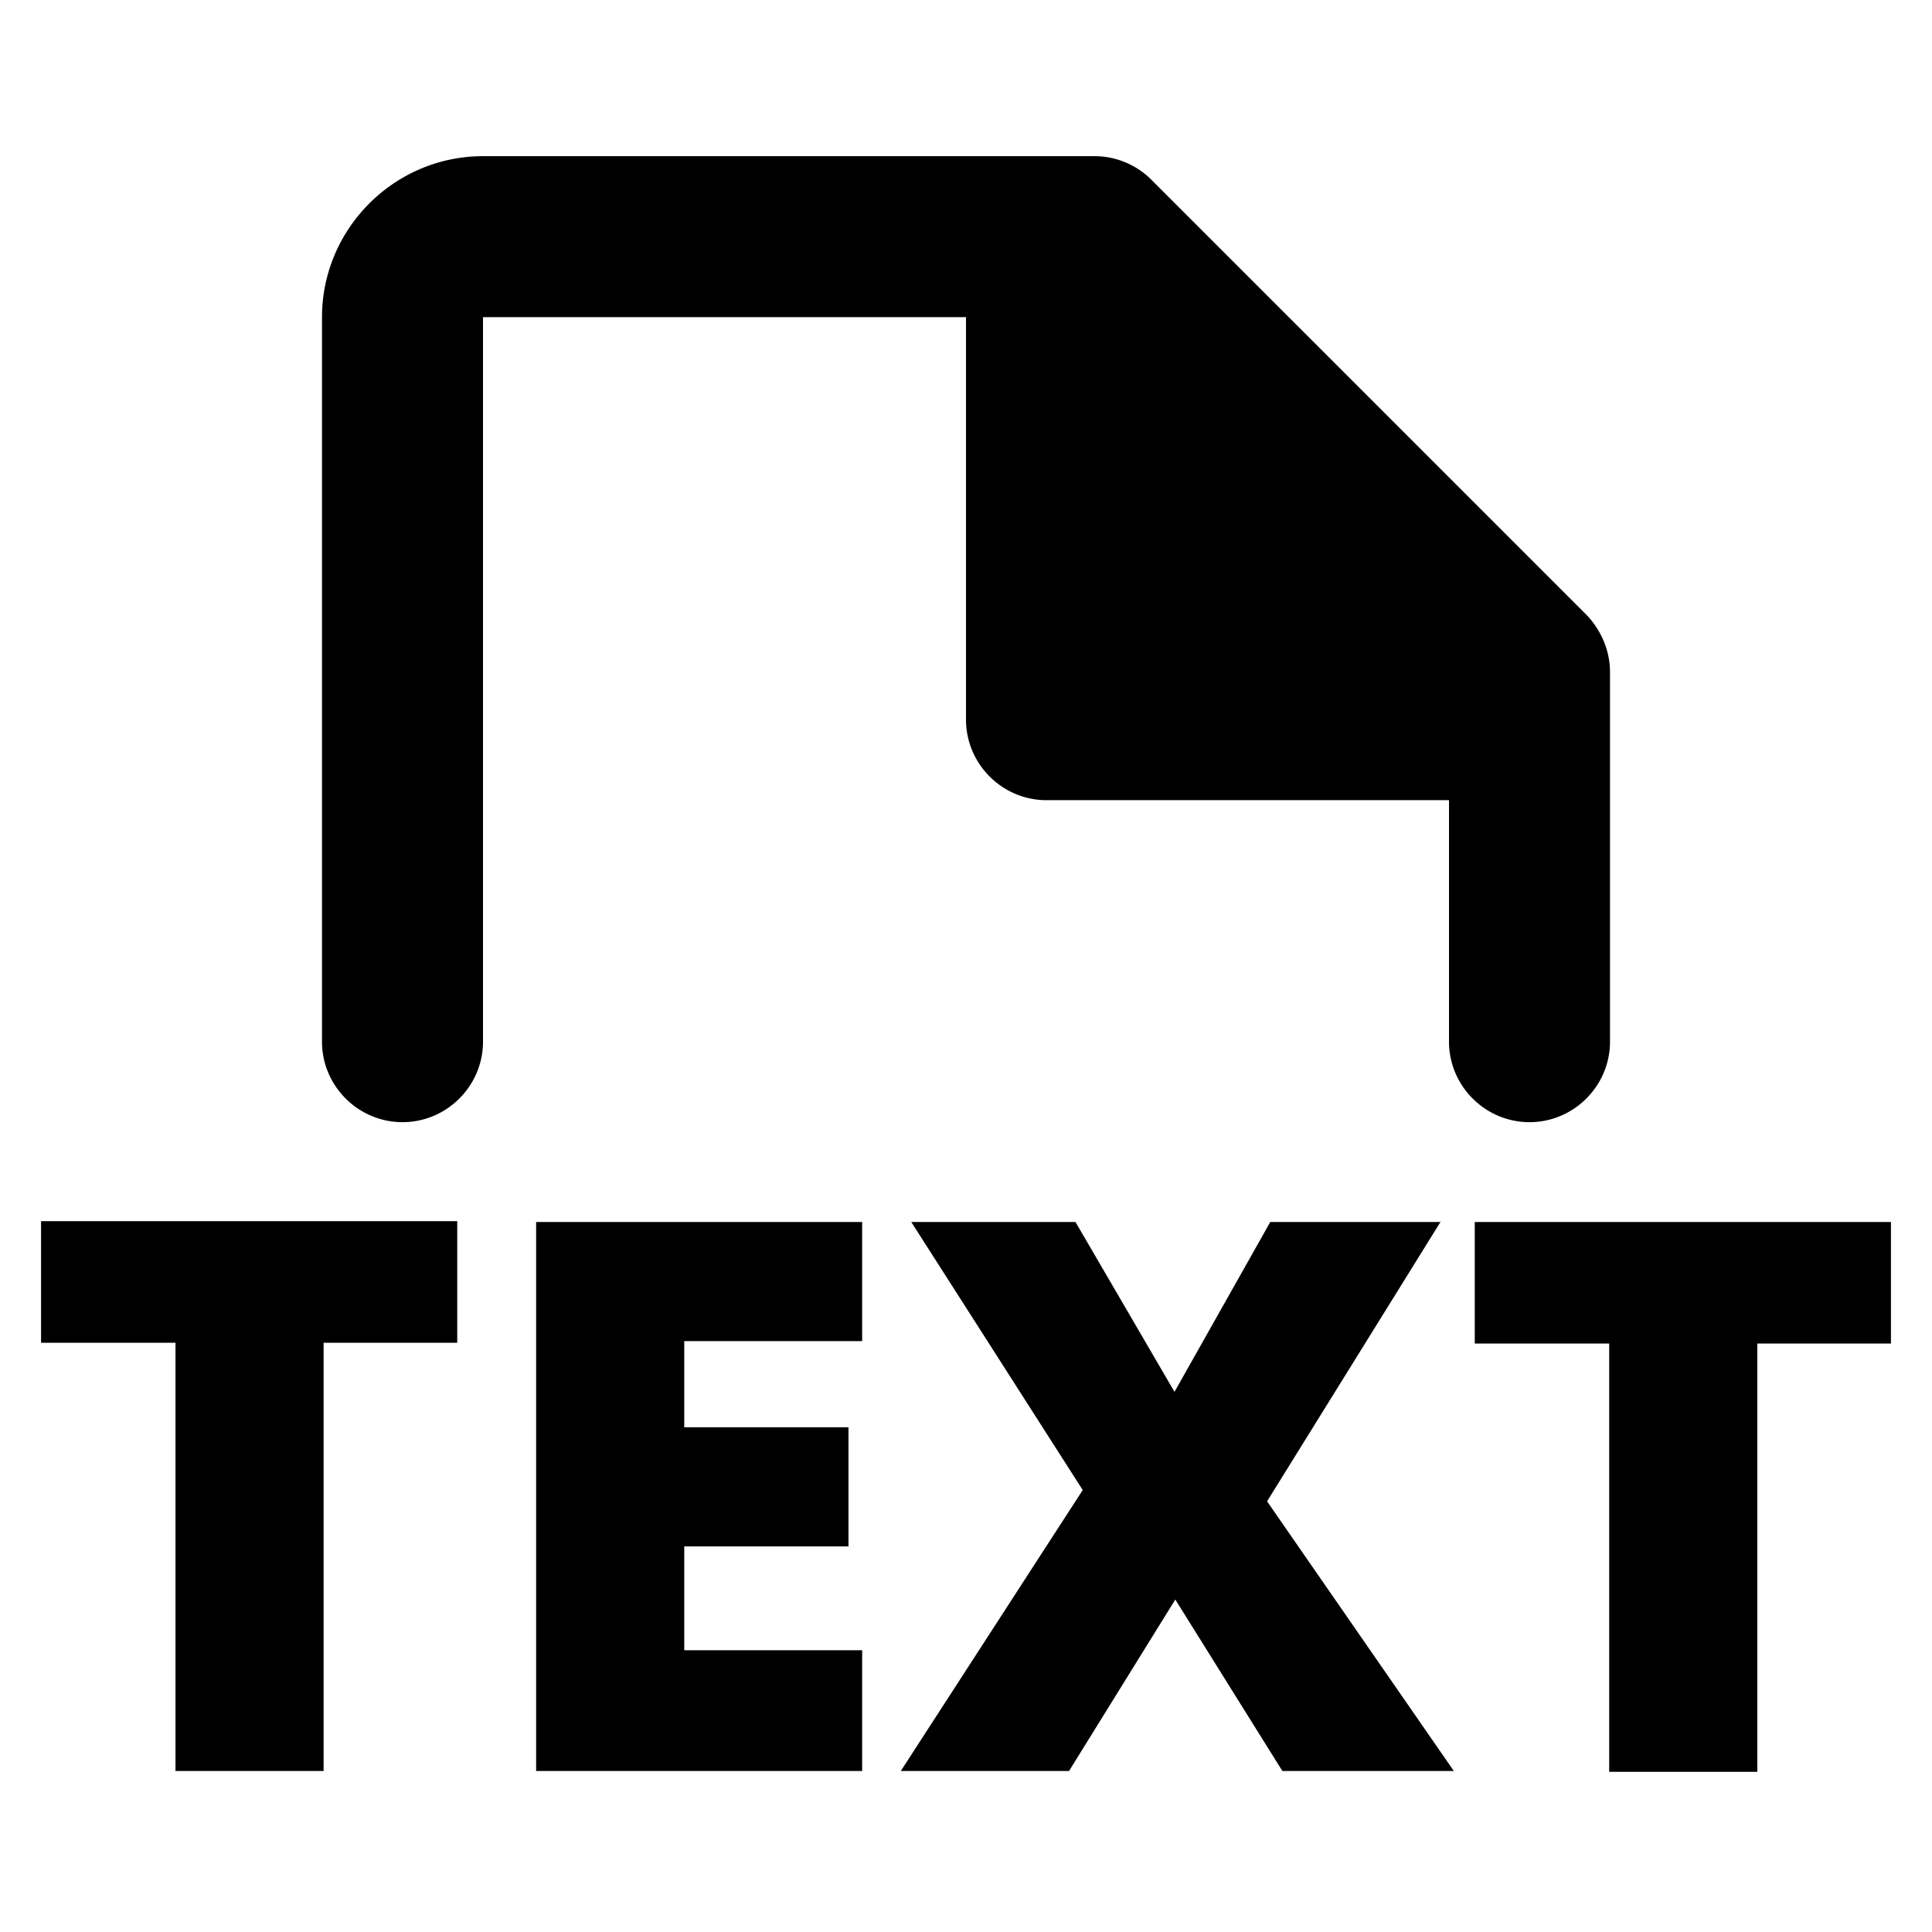 <svg xmlns="http://www.w3.org/2000/svg" width="24" height="24" fill="currentColor" class="mi-outline mi-file-type-text" viewBox="0 0 24 24">
  <path d="M17.89 15.18h-2.11l-1.19 2.11-1.23-2.11h-2.04l2.13 3.33L11.19 22h2.09l1.32-2.13L15.93 22h2.13l-2.32-3.35 2.16-3.48ZM6.66 22h4.05v-1.5H8.5v-1.29h2.04v-1.48H8.5v-1.07h2.21v-1.48H6.66zM.51 16.68h1.67V22h1.84v-5.32h1.66v-1.51H.51zm17.81-1.5v1.51h1.67v5.32h1.84v-5.32h1.66v-1.51zM20 12.94V8.35c0-.27-.11-.52-.29-.71L14.3 2.23a1 1 0 0 0-.71-.29H6c-1.1 0-2 .9-2 2v9c0 .55.45 1 1 1s1-.45 1-1v-9h6v5c0 .55.45 1 1 1h5v3c0 .55.45 1 1 1s1-.45 1-1"/>
</svg>